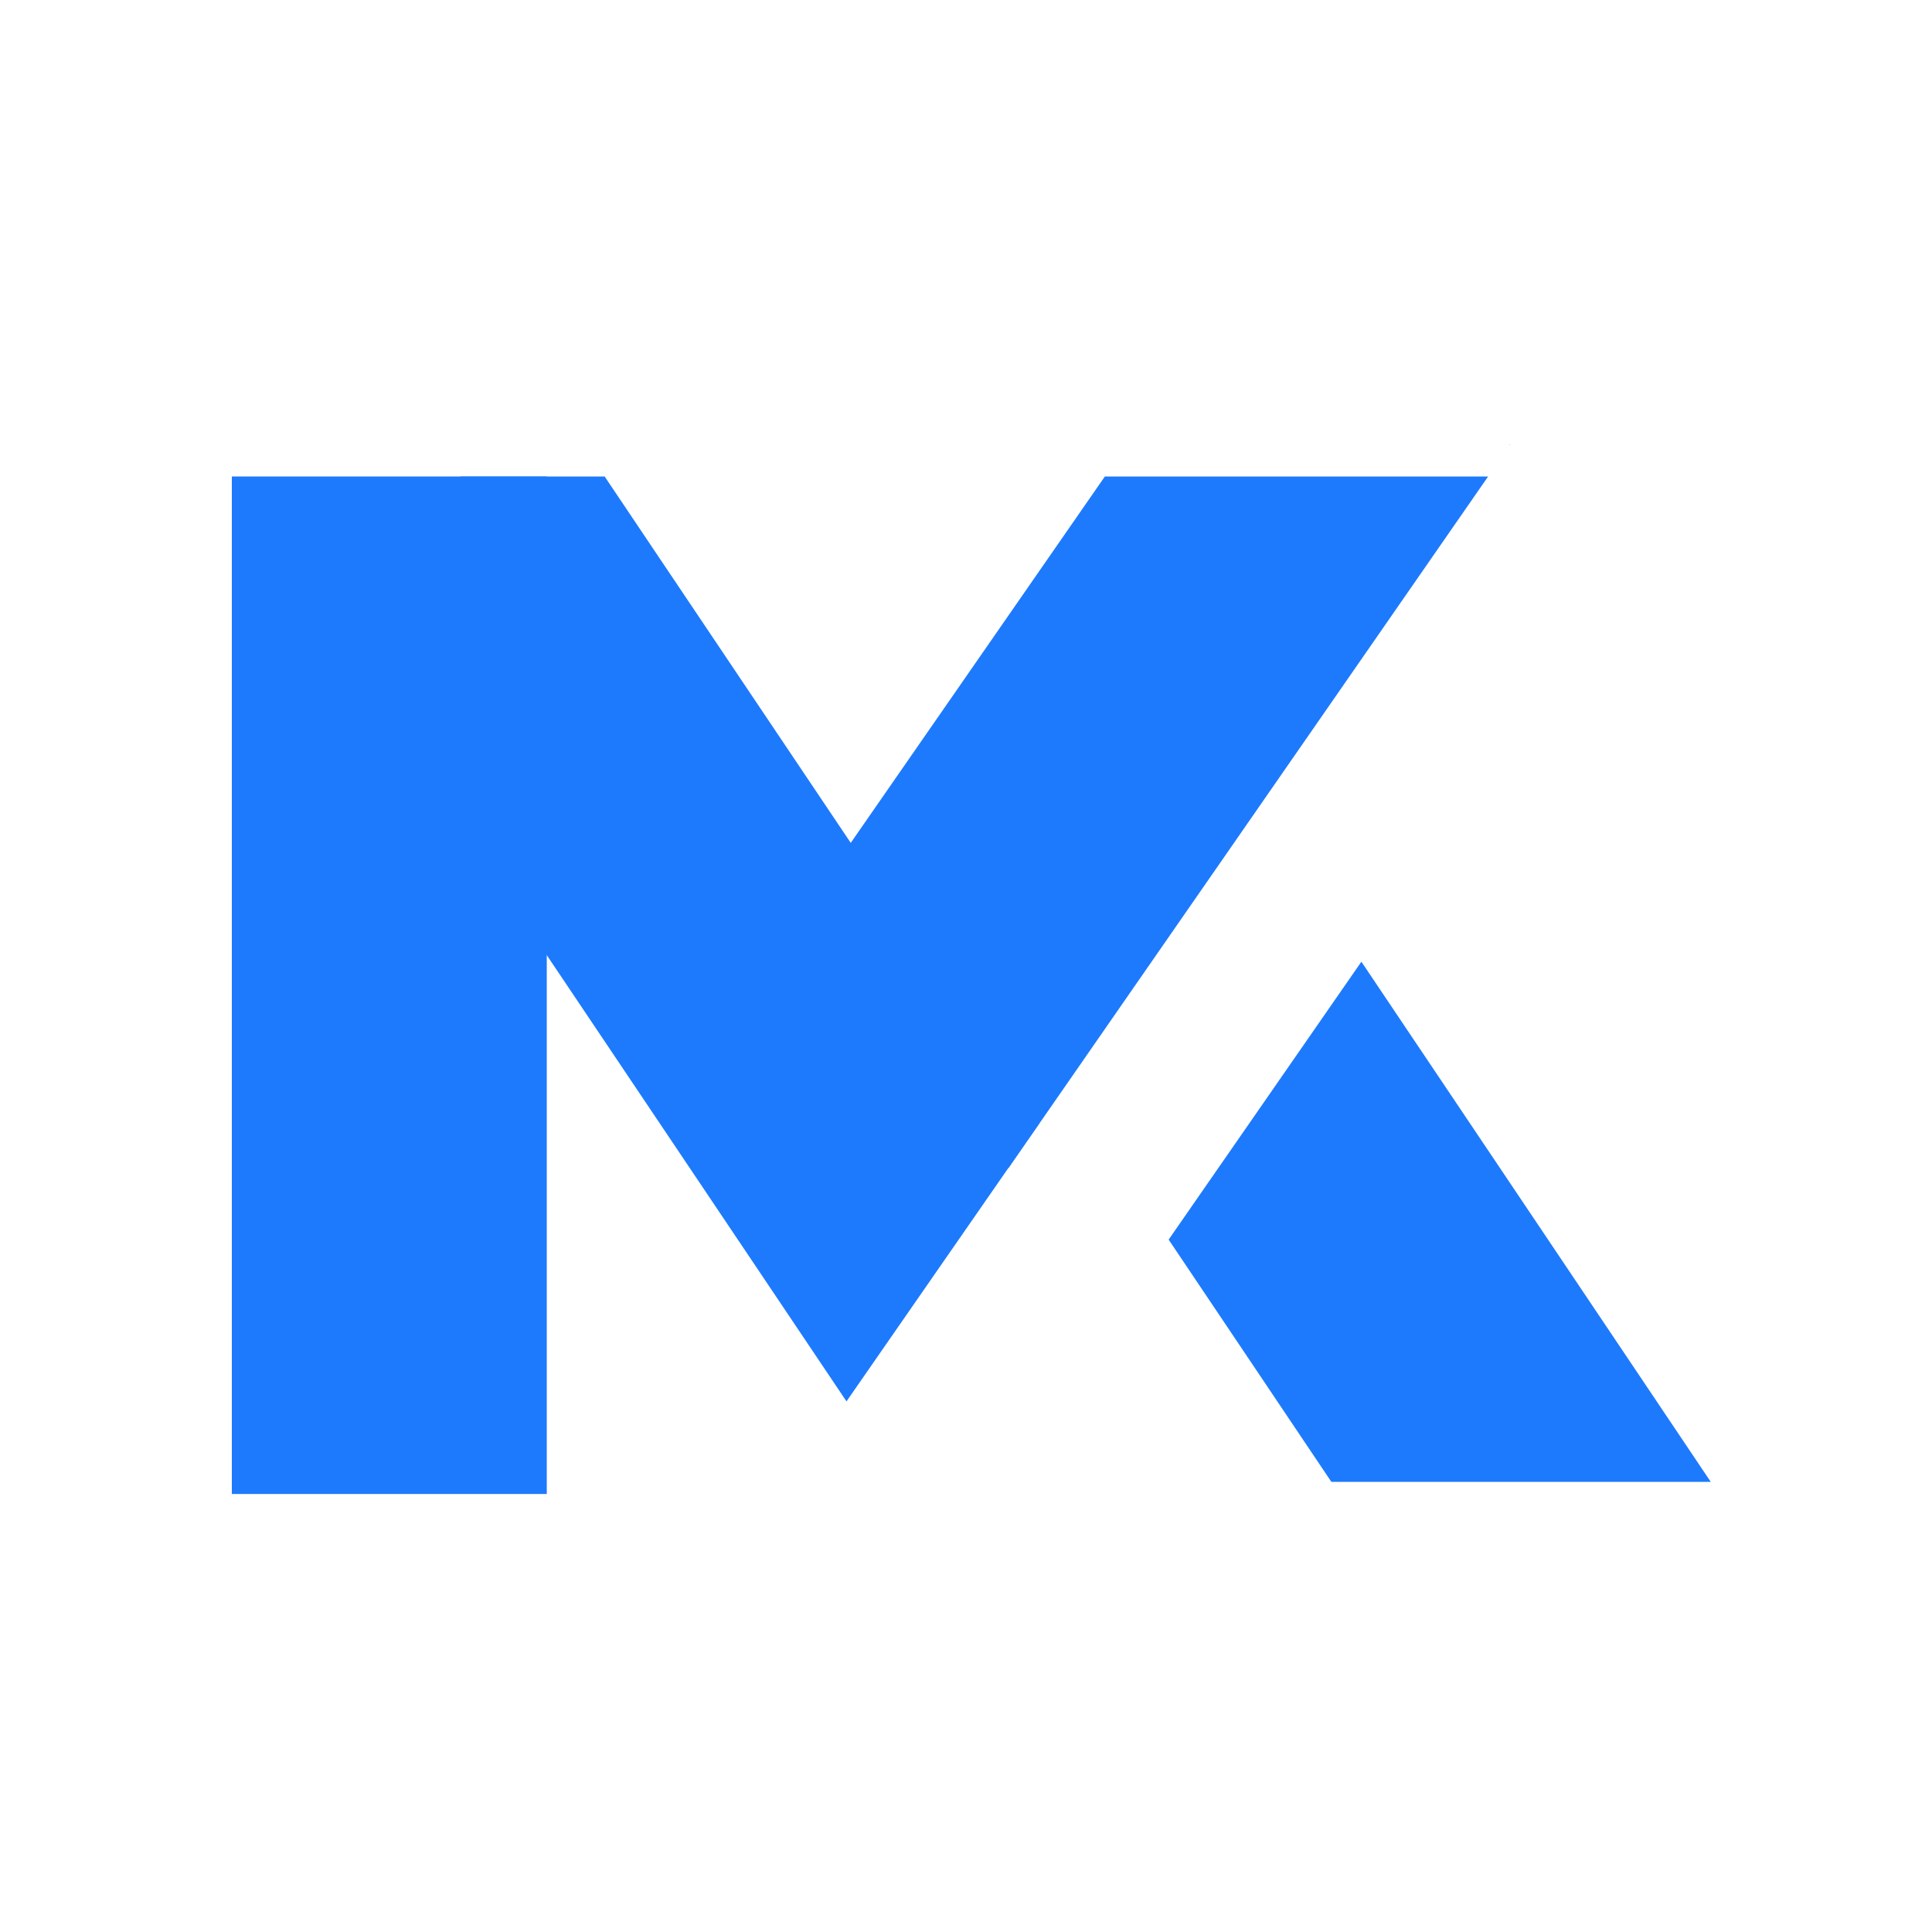 <svg width="100" height="100" viewBox="0 0 100 100" fill="none" xmlns="http://www.w3.org/2000/svg">
<rect x="12" y="24.663" width="16.301" height="52.666" fill="#1D7AFC"/>
<path fill-rule="evenodd" clip-rule="evenodd" d="M15.448 30.304L23.846 24.663H31.279V24.637L53.79 58.151L43.814 72.535L15.448 30.304Z" fill="#1D7AFC"/>
<path fill-rule="evenodd" clip-rule="evenodd" d="M57.187 24.663L38.803 51.169L52.198 60.459L77.025 24.663H57.187ZM78.145 23.047L78.167 23.015L78.145 23V23.047Z" fill="#1D7AFC"/>
<path fill-rule="evenodd" clip-rule="evenodd" d="M60.489 64.162L70.465 49.778L88.549 76.702H68.912L60.489 64.162Z" fill="#1D7AFC"/>
</svg>
